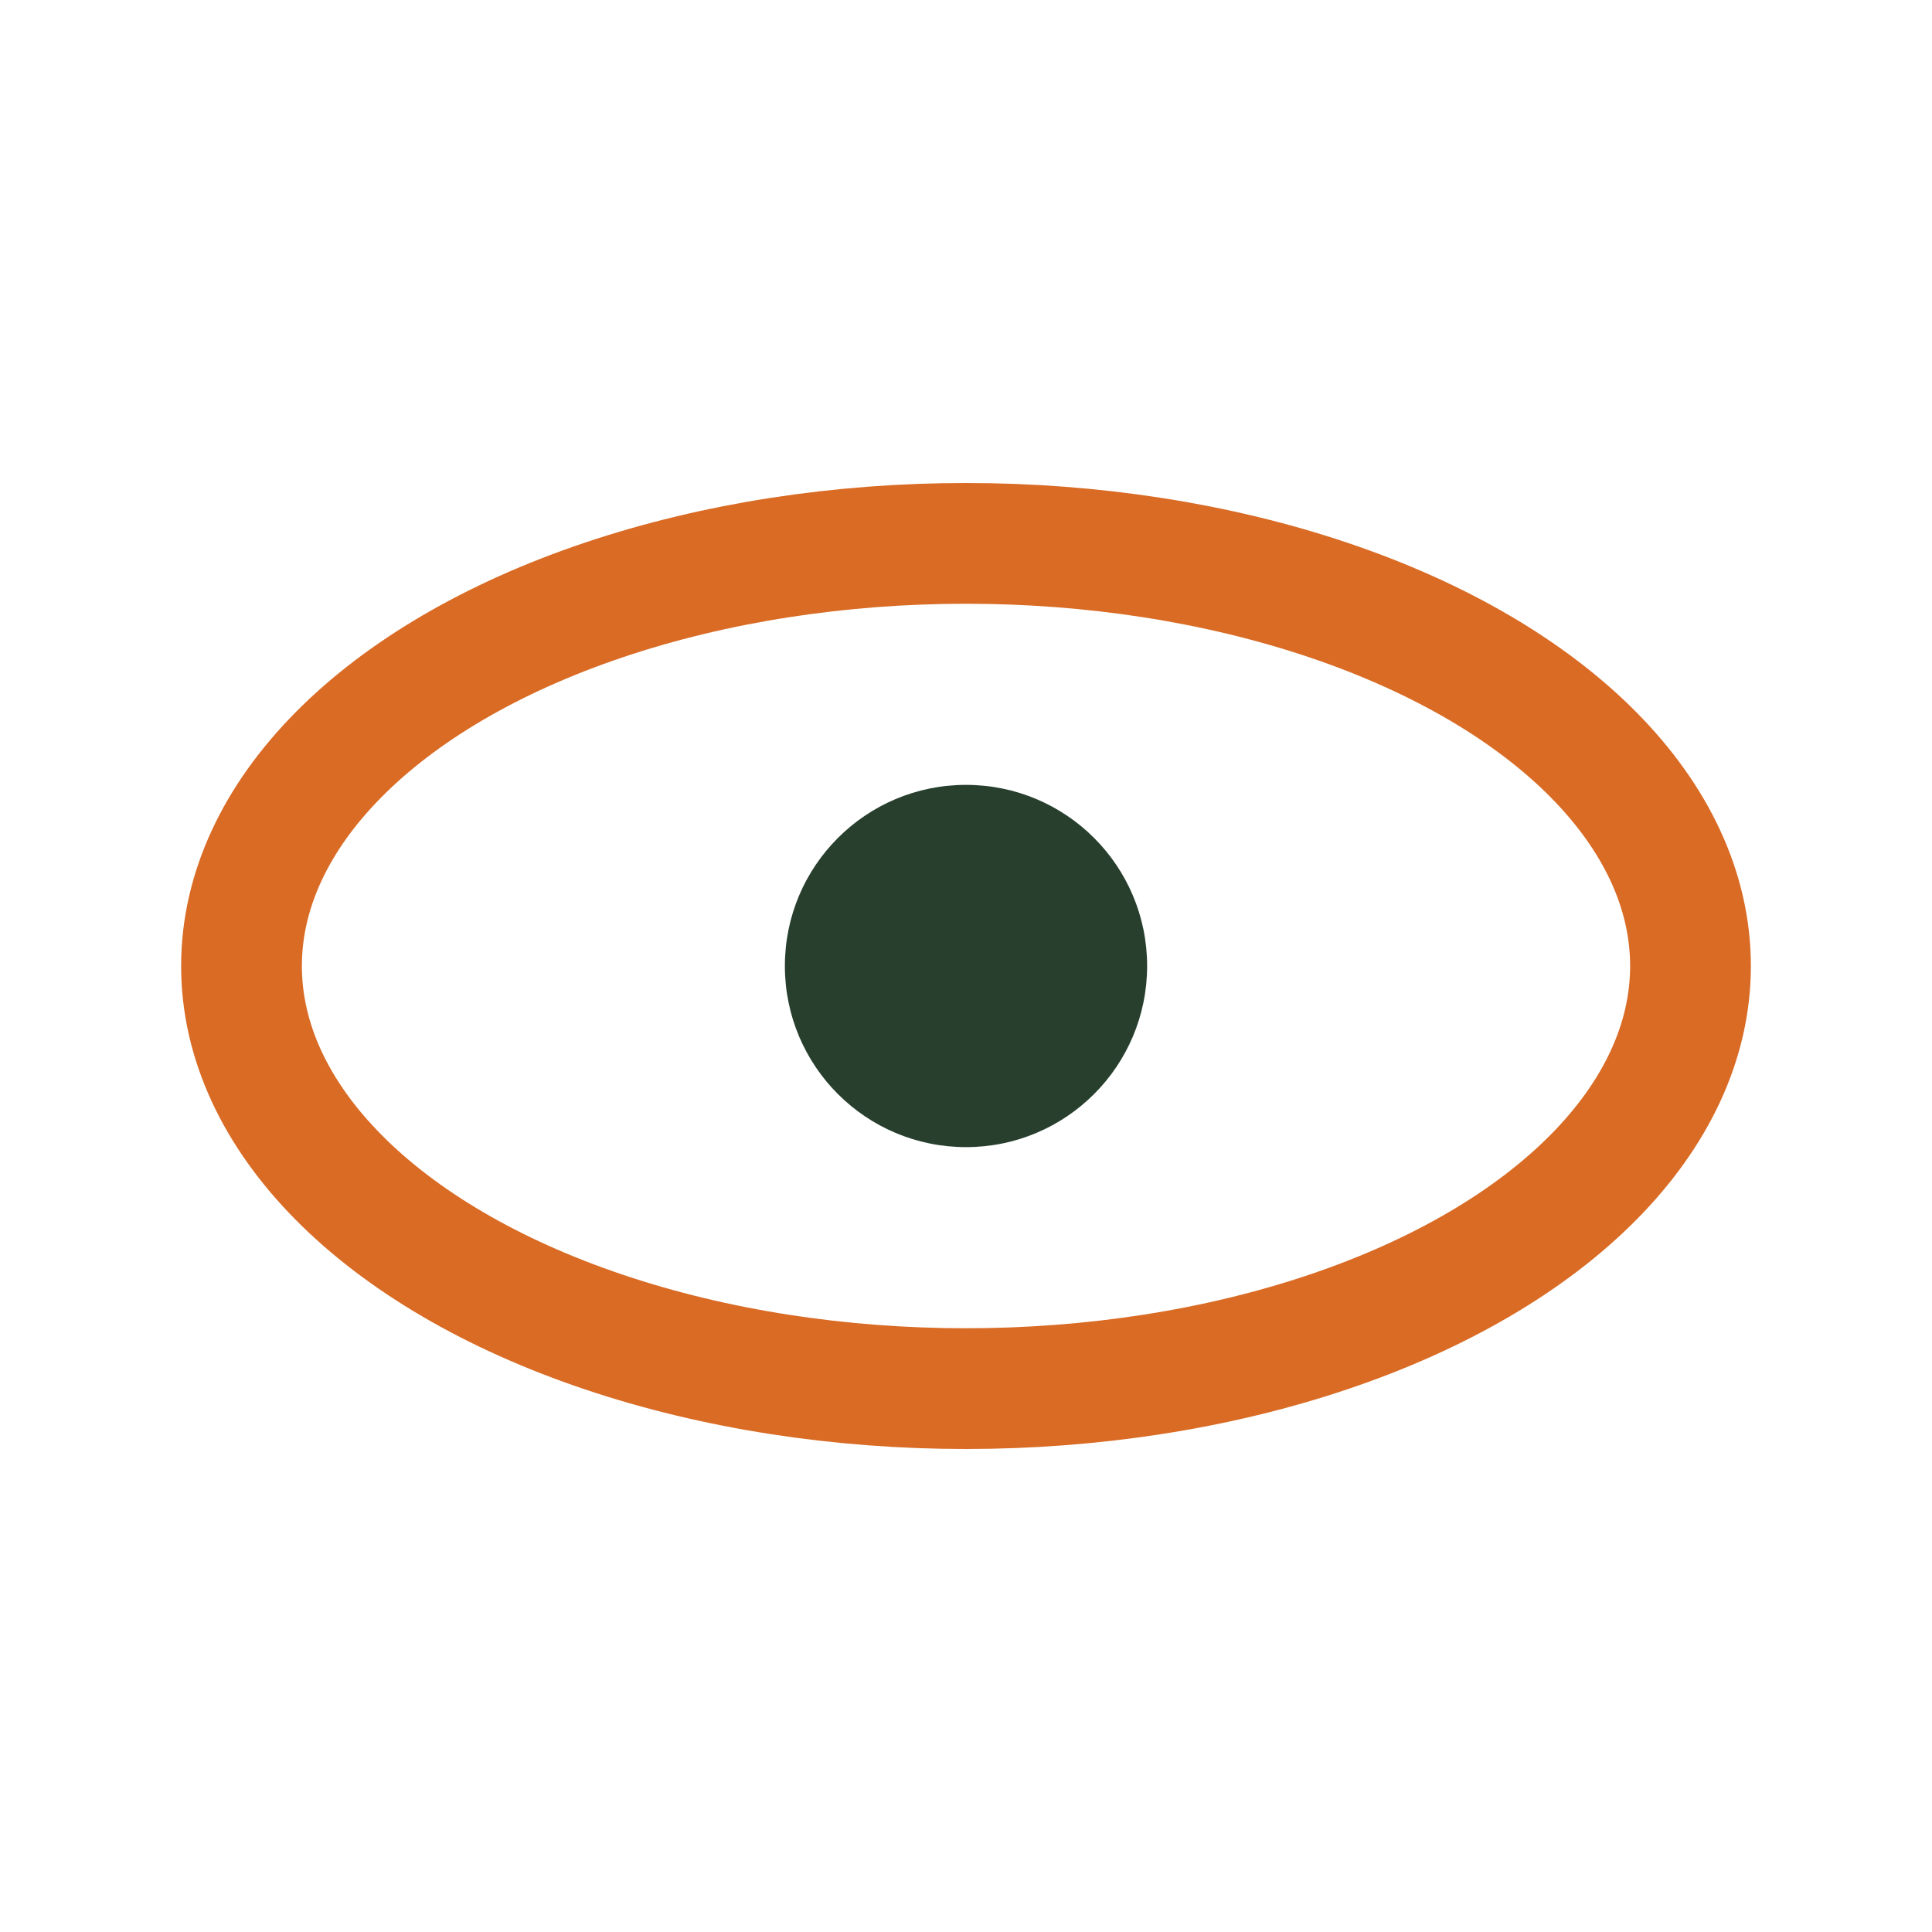 <?xml version="1.0" encoding="UTF-8"?>
<svg xmlns="http://www.w3.org/2000/svg" width="32" height="32" viewBox="0 0 32 32"><ellipse cx="16" cy="16" rx="12" ry="7" fill="none" stroke="#D96B25" stroke-width="2"/><circle cx="16" cy="16" r="3" fill="#283F2E"/></svg>